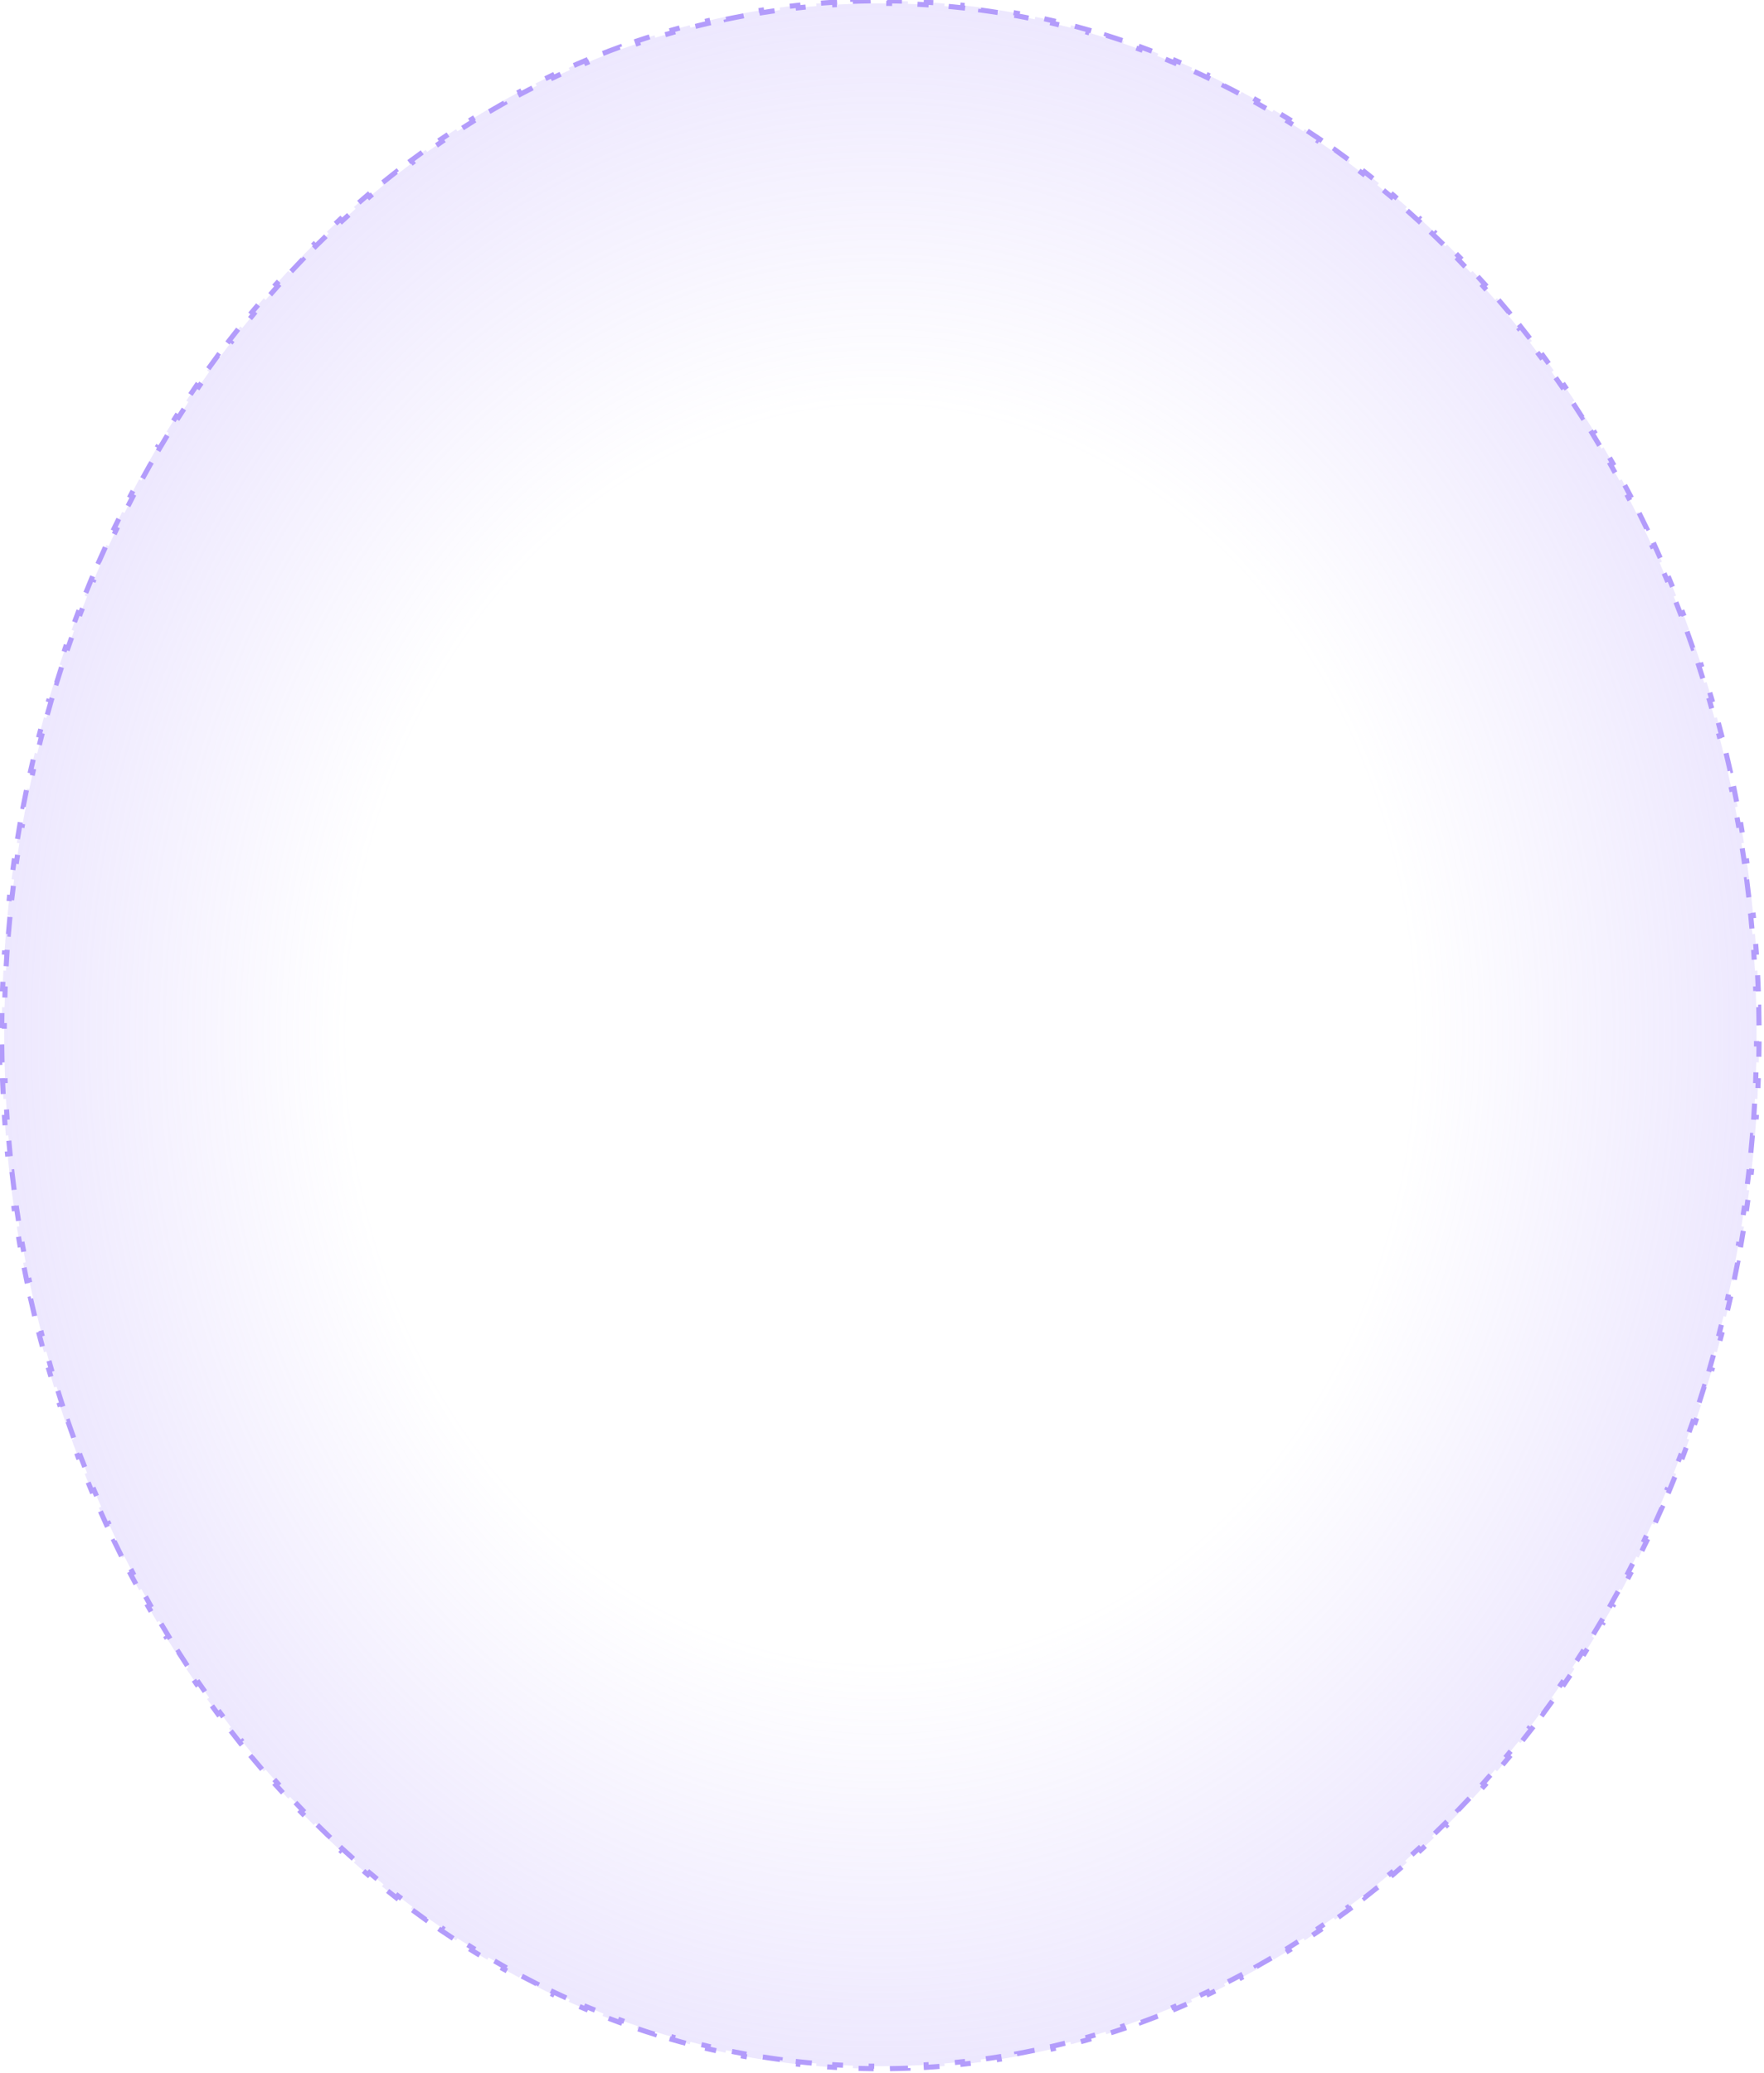 <?xml version="1.0" encoding="UTF-8"?> <svg xmlns="http://www.w3.org/2000/svg" width="348" height="409" viewBox="0 0 348 409" fill="none"><path d="M346.967 198.699C346.994 199.905 347.012 201.114 347.021 202.325L346.521 202.329C346.525 202.933 346.527 203.538 346.527 204.144C346.527 204.75 346.525 205.355 346.521 205.959L347.021 205.963C347.012 207.174 346.994 208.383 346.967 209.59L346.467 209.578C346.44 210.782 346.404 211.983 346.36 213.182L346.86 213.2C346.815 214.409 346.761 215.616 346.698 216.819L346.199 216.793C346.136 218 346.064 219.204 345.983 220.405L346.482 220.438C346.402 221.641 346.312 222.842 346.213 224.039L345.715 223.998C345.616 225.202 345.508 226.404 345.391 227.602L345.889 227.651C345.771 228.855 345.645 230.056 345.51 231.254L345.013 231.197C344.878 232.393 344.734 233.585 344.582 234.773L345.078 234.837C344.924 236.039 344.761 237.238 344.589 238.434L344.094 238.362C343.922 239.557 343.741 240.747 343.552 241.934L344.046 242.013C343.856 243.204 343.657 244.391 343.45 245.574L342.957 245.488C342.748 246.679 342.53 247.867 342.304 249.051L342.795 249.145C342.568 250.332 342.332 251.514 342.087 252.693L341.598 252.592C341.353 253.771 341.1 254.947 340.837 256.119L341.325 256.228C341.061 257.41 340.788 258.588 340.506 259.762L340.019 259.645C339.738 260.816 339.448 261.983 339.149 263.145L339.633 263.269C339.332 264.441 339.023 265.608 338.704 266.77L338.222 266.638C337.903 267.802 337.576 268.962 337.239 270.118L337.72 270.258C337.383 271.416 337.037 272.569 336.683 273.717L336.205 273.57C335.849 274.725 335.484 275.875 335.111 277.02L335.587 277.175C335.212 278.324 334.829 279.469 334.437 280.608L333.964 280.445C333.573 281.584 333.173 282.717 332.765 283.845L333.235 284.015C332.822 285.154 332.401 286.288 331.972 287.417L331.504 287.239C331.076 288.365 330.639 289.486 330.194 290.601L330.658 290.787C330.21 291.909 329.753 293.026 329.288 294.137L328.827 293.944C328.361 295.058 327.886 296.166 327.404 297.268L327.862 297.469C327.378 298.574 326.885 299.673 326.385 300.766L325.93 300.558C325.427 301.656 324.916 302.749 324.396 303.835L324.847 304.051C324.326 305.141 323.796 306.225 323.258 307.303L322.811 307.08C322.273 308.157 321.727 309.228 321.173 310.292L321.617 310.523C321.057 311.598 320.49 312.666 319.915 313.727L319.475 313.489C318.901 314.547 318.319 315.599 317.728 316.645L318.164 316.89C317.569 317.943 316.966 318.99 316.356 320.029L315.925 319.775C315.313 320.816 314.694 321.849 314.066 322.875L314.493 323.136C313.864 324.165 313.227 325.186 312.583 326.2L312.161 325.932C311.512 326.952 310.856 327.965 310.192 328.971L310.609 329.246C309.943 330.254 309.269 331.254 308.588 332.247L308.175 331.964C307.493 332.957 306.803 333.943 306.105 334.921L306.512 335.212C305.81 336.197 305.099 337.174 304.381 338.143L303.979 337.845C303.263 338.812 302.539 339.771 301.808 340.721L302.204 341.026C301.465 341.986 300.719 342.937 299.965 343.88L299.575 343.568C298.822 344.509 298.062 345.442 297.295 346.366L297.68 346.685C296.908 347.615 296.129 348.536 295.342 349.448L294.964 349.121C294.175 350.035 293.38 350.94 292.577 351.836L292.949 352.17C292.144 353.068 291.332 353.957 290.512 354.838L290.147 354.497C289.324 355.381 288.494 356.255 287.657 357.12L288.016 357.468C287.176 358.336 286.329 359.195 285.474 360.044L285.122 359.689C284.267 360.539 283.406 361.378 282.537 362.208L282.883 362.57C282.008 363.405 281.127 364.231 280.238 365.047L279.9 364.679C279.014 365.492 278.121 366.296 277.222 367.09L277.552 367.465C276.645 368.265 275.73 369.056 274.809 369.836L274.486 369.454C273.567 370.232 272.641 371 271.708 371.757L272.023 372.146C271.086 372.907 270.141 373.658 269.19 374.398L268.883 374.004C267.932 374.744 266.974 375.474 266.01 376.192L266.308 376.593C265.341 377.314 264.367 378.024 263.387 378.723L263.097 378.316C262.115 379.016 261.126 379.705 260.132 380.383L260.413 380.796C259.416 381.476 258.412 382.144 257.402 382.801L257.129 382.382C256.119 383.038 255.103 383.684 254.081 384.317L254.345 384.742C253.318 385.378 252.285 386.003 251.246 386.615L250.992 386.185C249.956 386.796 248.913 387.395 247.865 387.983L248.11 388.419C247.056 389.009 245.996 389.588 244.93 390.154L244.695 389.712C243.633 390.277 242.565 390.829 241.491 391.368L241.716 391.815C240.637 392.358 239.552 392.887 238.462 393.405L238.247 392.953C237.16 393.469 236.068 393.972 234.97 394.462L235.173 394.919C234.071 395.411 232.964 395.89 231.852 396.356L231.658 395.895C230.549 396.36 229.434 396.812 228.314 397.251L228.496 397.717C227.373 398.157 226.244 398.584 225.111 398.998L224.939 398.528C223.81 398.941 222.675 399.34 221.536 399.725L221.696 400.199C220.553 400.586 219.405 400.959 218.253 401.319L218.104 400.842C216.957 401.2 215.805 401.544 214.648 401.875L214.786 402.356C213.626 402.688 212.462 403.006 211.294 403.31L211.168 402.826C210.004 403.129 208.836 403.418 207.664 403.693L207.778 404.18C206.605 404.455 205.428 404.717 204.247 404.964L204.144 404.475C202.967 404.721 201.786 404.953 200.6 405.172L200.691 405.663C199.507 405.881 198.319 406.085 197.127 406.275L197.049 405.781C195.862 405.97 194.672 406.144 193.477 406.305L193.544 406.8C192.35 406.961 191.151 407.107 189.95 407.238L189.895 406.741C188.703 406.872 187.507 406.988 186.308 407.09L186.35 407.588C185.147 407.69 183.94 407.778 182.731 407.851L182.7 407.352C181.506 407.425 180.308 407.483 179.107 407.526L179.125 408.026C177.92 408.07 176.713 408.099 175.502 408.113L175.496 407.613C174.893 407.621 174.289 407.624 173.684 407.624C173.079 407.624 172.475 407.621 171.871 407.613L171.865 408.113C170.655 408.099 169.447 408.07 168.242 408.026L168.261 407.526C167.06 407.483 165.862 407.425 164.667 407.352L164.637 407.851C163.427 407.778 162.22 407.69 161.017 407.588L161.059 407.09C159.86 406.988 158.664 406.872 157.472 406.741L157.418 407.238C156.216 407.107 155.018 406.961 153.823 406.8L153.89 406.305C152.696 406.144 151.505 405.97 150.319 405.781L150.24 406.275C149.049 406.085 147.861 405.881 146.677 405.663L146.767 405.172C145.582 404.953 144.4 404.721 143.223 404.475L143.121 404.964C141.939 404.717 140.762 404.455 139.589 404.18L139.704 403.693C138.531 403.418 137.363 403.129 136.2 402.826L136.074 403.31C134.905 403.006 133.741 402.688 132.582 402.356L132.719 401.875C131.563 401.544 130.411 401.2 129.264 400.842L129.115 401.319C127.962 400.959 126.814 400.586 125.671 400.199L125.832 399.725C124.692 399.34 123.558 398.94 122.428 398.528L122.257 398.998C121.123 398.584 119.995 398.157 118.871 397.716L119.054 397.251C117.934 396.812 116.819 396.36 115.709 395.895L115.516 396.356C114.403 395.89 113.296 395.411 112.194 394.919L112.398 394.462C111.3 393.972 110.207 393.469 109.12 392.953L108.906 393.405C107.816 392.887 106.731 392.358 105.652 391.815L105.876 391.368C104.803 390.829 103.735 390.277 102.672 389.712L102.438 390.154C101.372 389.588 100.312 389.009 99.258 388.419L99.502 387.983C98.454 387.395 97.412 386.796 96.375 386.185L96.121 386.615C95.082 386.003 94.05 385.378 93.023 384.742L93.286 384.317C92.264 383.684 91.248 383.038 90.238 382.382L89.966 382.801C88.956 382.144 87.952 381.476 86.954 380.796L87.236 380.383C86.241 379.705 85.253 379.016 84.271 378.316L83.98 378.723C83 378.024 82.026 377.314 81.059 376.593L81.358 376.192C80.394 375.474 79.436 374.744 78.485 374.004L78.178 374.398C77.227 373.658 76.282 372.907 75.344 372.145L75.659 371.757C74.727 371 73.801 370.232 72.882 369.454L72.559 369.836C71.638 369.056 70.723 368.265 69.815 367.465L70.146 367.09C69.246 366.296 68.353 365.492 67.467 364.679L67.129 365.047C66.241 364.231 65.359 363.405 64.485 362.57L64.83 362.208C63.962 361.378 63.1 360.539 62.246 359.689L61.893 360.044C61.039 359.195 60.192 358.336 59.352 357.468L59.711 357.12C58.874 356.255 58.044 355.381 57.221 354.497L56.855 354.838C56.036 353.957 55.223 353.068 54.418 352.17L54.791 351.836C53.988 350.94 53.192 350.035 52.404 349.121L52.025 349.448C51.239 348.536 50.46 347.615 49.688 346.685L50.073 346.366C49.305 345.442 48.545 344.509 47.793 343.568L47.402 343.88C46.649 342.937 45.902 341.986 45.164 341.026L45.56 340.721C44.828 339.771 44.105 338.812 43.388 337.845L42.986 338.143C42.268 337.174 41.558 336.197 40.855 335.212L41.262 334.921C40.565 333.943 39.874 332.957 39.192 331.964L38.78 332.247C38.099 331.254 37.425 330.254 36.759 329.246L37.176 328.97C36.512 327.965 35.855 326.952 35.207 325.932L34.785 326.2C34.14 325.186 33.504 324.165 32.875 323.136L33.301 322.875C32.674 321.849 32.054 320.816 31.443 319.775L31.012 320.029C30.401 318.99 29.799 317.943 29.204 316.89L29.639 316.645C29.049 315.599 28.467 314.547 27.893 313.488L27.453 313.727C26.878 312.666 26.31 311.598 25.751 310.523L26.195 310.292C25.641 309.228 25.095 308.157 24.557 307.08L24.11 307.303C23.572 306.225 23.042 305.141 22.52 304.05L22.971 303.835C22.452 302.749 21.94 301.656 21.437 300.558L20.983 300.766C20.482 299.673 19.99 298.574 19.506 297.469L19.964 297.268C19.481 296.166 19.007 295.058 18.541 293.944L18.079 294.137C17.614 293.026 17.158 291.909 16.709 290.786L17.174 290.601C16.729 289.486 16.292 288.365 15.863 287.239L15.396 287.417C14.966 286.288 14.545 285.154 14.133 284.015L14.603 283.845C14.195 282.717 13.795 281.584 13.404 280.445L12.931 280.608C12.539 279.469 12.156 278.324 11.781 277.175L12.257 277.02C11.883 275.875 11.518 274.725 11.162 273.57L10.685 273.717C10.331 272.569 9.985 271.415 9.648 270.257L10.128 270.118C9.792 268.962 9.464 267.802 9.145 266.638L8.663 266.77C8.345 265.607 8.035 264.441 7.734 263.269L8.218 263.145C7.92 261.982 7.63 260.816 7.348 259.645L6.862 259.761C6.58 258.588 6.307 257.41 6.042 256.228L6.53 256.118C6.268 254.947 6.014 253.771 5.77 252.591L5.28 252.693C5.036 251.514 4.8 250.332 4.573 249.145L5.064 249.051C4.837 247.867 4.619 246.679 4.411 245.487L3.918 245.574C3.711 244.391 3.512 243.204 3.322 242.013L3.816 241.934C3.626 240.747 3.446 239.556 3.274 238.362L2.779 238.433C2.607 237.238 2.444 236.039 2.29 234.837L2.786 234.773C2.633 233.584 2.49 232.392 2.355 231.197L1.858 231.253C1.723 230.056 1.596 228.855 1.479 227.65L1.977 227.602C1.86 226.404 1.752 225.202 1.653 223.998L1.154 224.039C1.056 222.841 0.966 221.641 0.885 220.438L1.384 220.404C1.304 219.204 1.232 218 1.169 216.793L0.67 216.819C0.607 215.616 0.553 214.409 0.508 213.2L1.008 213.182C0.963 211.983 0.928 210.782 0.901 209.578L0.401 209.589C0.374 208.383 0.356 207.174 0.347 205.963L0.847 205.959C0.843 205.355 0.84 204.75 0.84 204.144C0.84 203.538 0.843 202.933 0.847 202.329L0.347 202.325C0.356 201.113 0.374 199.905 0.401 198.698L0.901 198.71C0.928 197.506 0.963 196.305 1.008 195.106L0.508 195.088C0.553 193.878 0.607 192.672 0.67 191.468L1.169 191.494C1.232 190.288 1.304 189.084 1.384 187.883L0.885 187.85C0.966 186.647 1.056 185.446 1.154 184.249L1.653 184.29C1.752 183.085 1.86 181.884 1.977 180.686L1.479 180.637C1.596 179.433 1.723 178.232 1.858 177.034L2.355 177.09C2.49 175.895 2.633 174.703 2.786 173.515L2.29 173.451C2.444 172.249 2.607 171.05 2.779 169.854L3.274 169.926C3.446 168.731 3.626 167.541 3.816 166.354L3.322 166.275C3.512 165.084 3.711 163.897 3.918 162.714L4.411 162.8C4.62 161.609 4.837 160.421 5.064 159.237L4.573 159.143C4.8 157.956 5.036 156.773 5.28 155.595L5.77 155.696C6.015 154.517 6.268 153.341 6.53 152.169L6.042 152.06C6.307 150.878 6.58 149.7 6.862 148.526L7.348 148.643C7.63 147.472 7.92 146.305 8.218 145.143L7.734 145.018C8.035 143.847 8.345 142.68 8.663 141.518L9.145 141.65C9.464 140.485 9.792 139.325 10.128 138.17L9.648 138.03C9.985 136.872 10.331 135.719 10.685 134.571L11.162 134.718C11.518 133.563 11.883 132.413 12.257 131.268L11.781 131.113C12.156 129.964 12.539 128.819 12.931 127.68L13.404 127.842C13.795 126.704 14.195 125.571 14.603 124.443L14.133 124.273C14.545 123.134 14.966 122 15.396 120.871L15.863 121.049C16.292 119.923 16.729 118.802 17.174 117.687L16.709 117.501C17.158 116.379 17.614 115.262 18.079 114.151L18.541 114.344C19.007 113.23 19.481 112.122 19.964 111.019L19.506 110.819C19.99 109.714 20.482 108.615 20.983 107.522L21.437 107.73C21.94 106.632 22.452 105.539 22.971 104.453L22.52 104.237C23.042 103.147 23.572 102.063 24.11 100.985L24.557 101.208C25.095 100.131 25.641 99.06 26.195 97.996L25.751 97.765C26.31 96.69 26.878 95.622 27.453 94.561L27.893 94.799C28.467 93.741 29.049 92.689 29.639 91.643L29.204 91.397C29.799 90.344 30.401 89.298 31.012 88.259L31.443 88.513C32.054 87.472 32.674 86.439 33.301 85.413L32.875 85.152C33.504 84.123 34.14 83.102 34.785 82.088L35.207 82.356C35.855 81.335 36.512 80.323 37.176 79.317L36.759 79.042C37.425 78.034 38.099 77.034 38.78 76.041L39.192 76.324C39.874 75.331 40.565 74.345 41.262 73.366L40.855 73.076C41.558 72.091 42.269 71.114 42.987 70.145L43.388 70.442C44.105 69.476 44.828 68.517 45.56 67.567L45.164 67.262C45.902 66.302 46.649 65.351 47.402 64.408L47.793 64.72C48.545 63.779 49.305 62.846 50.073 61.922L49.688 61.602C50.46 60.673 51.239 59.752 52.025 58.84L52.404 59.167C53.192 58.253 53.988 57.348 54.791 56.452L54.418 56.118C55.223 55.22 56.036 54.33 56.855 53.45L57.221 53.791C58.044 52.907 58.874 52.033 59.711 51.168L59.352 50.82C60.192 49.952 61.039 49.093 61.893 48.244L62.246 48.599C63.1 47.749 63.962 46.91 64.83 46.08L64.485 45.718C65.359 44.883 66.241 44.057 67.129 43.241L67.467 43.609C68.353 42.795 69.246 41.992 70.146 41.198L69.815 40.823C70.723 40.023 71.638 39.232 72.559 38.452L72.882 38.834C73.801 38.056 74.727 37.288 75.659 36.531L75.344 36.142C76.282 35.381 77.227 34.63 78.178 33.889L78.485 34.284C79.436 33.544 80.394 32.814 81.358 32.096L81.059 31.695C82.026 30.974 83 30.264 83.981 29.565L84.271 29.972C85.253 29.272 86.241 28.583 87.236 27.905L86.954 27.492C87.952 26.812 88.956 26.144 89.966 25.487L90.239 25.906C91.248 25.249 92.264 24.604 93.286 23.971L93.023 23.546C94.05 22.91 95.083 22.285 96.121 21.672L96.375 22.103C97.412 21.492 98.454 20.893 99.502 20.305L99.258 19.869C100.312 19.279 101.372 18.7 102.438 18.134L102.672 18.576C103.735 18.011 104.803 17.459 105.877 16.919L105.652 16.473C106.731 15.93 107.816 15.4 108.906 14.883L109.12 15.335C110.207 14.819 111.3 14.316 112.398 13.826L112.194 13.369C113.296 12.877 114.404 12.398 115.516 11.932L115.709 12.393C116.819 11.928 117.934 11.476 119.054 11.037L118.871 10.571C119.995 10.131 121.123 9.704 122.257 9.29L122.429 9.76C123.558 9.347 124.693 8.948 125.832 8.563L125.671 8.089C126.814 7.702 127.962 7.329 129.115 6.969L129.264 7.446C130.411 7.088 131.563 6.743 132.72 6.413L132.582 5.932C133.742 5.6 134.906 5.282 136.074 4.978L136.2 5.462C137.364 5.159 138.532 4.87 139.704 4.595L139.59 4.108C140.762 3.832 141.94 3.571 143.121 3.324L143.223 3.813C144.401 3.567 145.582 3.334 146.767 3.116L146.677 2.624C147.861 2.407 149.049 2.203 150.24 2.013L150.319 2.507C151.506 2.318 152.696 2.143 153.89 1.983L153.824 1.488C155.018 1.327 156.216 1.181 157.418 1.05L157.472 1.547C158.665 1.416 159.86 1.3 161.06 1.198L161.017 0.7C162.221 0.597 163.427 0.51 164.637 0.436L164.667 0.936C165.862 0.863 167.06 0.805 168.261 0.762L168.243 0.262C169.447 0.218 170.655 0.189 171.866 0.174L171.872 0.674C172.475 0.667 173.079 0.663 173.684 0.663C174.289 0.663 174.893 0.667 175.496 0.674L175.502 0.174C176.713 0.189 177.921 0.218 179.125 0.262L179.107 0.762C180.308 0.805 181.506 0.863 182.701 0.936L182.731 0.436C183.941 0.51 185.147 0.597 186.351 0.7L186.308 1.198C187.507 1.3 188.703 1.416 189.895 1.547L189.95 1.05C191.152 1.181 192.35 1.327 193.544 1.488L193.478 1.983C194.672 2.144 195.862 2.318 197.049 2.507L197.127 2.013C198.319 2.203 199.507 2.407 200.691 2.624L200.6 3.116C201.786 3.334 202.967 3.567 204.145 3.813L204.247 3.324C205.428 3.571 206.605 3.833 207.778 4.108L207.664 4.595C208.836 4.87 210.004 5.159 211.168 5.462L211.294 4.978C212.462 5.282 213.626 5.6 214.786 5.932L214.648 6.413C215.805 6.743 216.957 7.088 218.104 7.446L218.253 6.969C219.406 7.329 220.553 7.702 221.696 8.089L221.536 8.563C222.675 8.948 223.81 9.347 224.939 9.76L225.111 9.29C226.244 9.704 227.373 10.131 228.496 10.571L228.314 11.037C229.434 11.476 230.549 11.928 231.658 12.393L231.852 11.932C232.964 12.398 234.072 12.877 235.174 13.369L234.97 13.826C236.068 14.316 237.16 14.819 238.247 15.335L238.462 14.883C239.552 15.4 240.637 15.93 241.716 16.473L241.491 16.919C242.565 17.459 243.633 18.011 244.695 18.576L244.93 18.134C245.996 18.7 247.056 19.279 248.11 19.869L247.865 20.305C248.914 20.893 249.956 21.492 250.992 22.103L251.246 21.672C252.285 22.285 253.318 22.91 254.345 23.546L254.081 23.971C255.103 24.604 256.119 25.25 257.129 25.906L257.402 25.487C258.412 26.144 259.416 26.812 260.413 27.492L260.132 27.905C261.127 28.583 262.115 29.272 263.097 29.972L263.387 29.565C264.367 30.264 265.341 30.974 266.309 31.695L266.01 32.096C266.974 32.814 267.932 33.544 268.883 34.284L269.19 33.889C270.141 34.63 271.086 35.381 272.023 36.142L271.708 36.531C272.641 37.288 273.567 38.056 274.486 38.834L274.809 38.452C275.73 39.232 276.645 40.023 277.552 40.823L277.222 41.198C278.121 41.992 279.014 42.795 279.9 43.609L280.238 43.241C281.127 44.057 282.008 44.883 282.883 45.718L282.537 46.08C283.406 46.91 284.267 47.749 285.122 48.599L285.474 48.244C286.329 49.093 287.176 49.952 288.016 50.82L287.657 51.168C288.494 52.033 289.324 52.907 290.147 53.791L290.513 53.45C291.332 54.331 292.144 55.22 292.949 56.118L292.577 56.452C293.38 57.348 294.175 58.253 294.964 59.167L295.342 58.84C296.129 59.752 296.908 60.673 297.68 61.602L297.295 61.922C298.062 62.846 298.822 63.779 299.575 64.72L299.965 64.408C300.719 65.351 301.465 66.302 302.204 67.262L301.808 67.567C302.539 68.517 303.263 69.476 303.979 70.443L304.381 70.145C305.099 71.114 305.81 72.091 306.512 73.076L306.105 73.367C306.803 74.345 307.493 75.331 308.175 76.324L308.588 76.041C309.269 77.034 309.943 78.034 310.609 79.042L310.192 79.317C310.856 80.323 311.512 81.335 312.161 82.356L312.583 82.088C313.227 83.102 313.864 84.123 314.493 85.152L314.066 85.413C314.694 86.439 315.313 87.472 315.925 88.513L316.356 88.259C316.966 89.298 317.569 90.344 318.164 91.397L317.728 91.643C318.319 92.689 318.901 93.741 319.475 94.799L319.915 94.561C320.49 95.622 321.057 96.69 321.617 97.765L321.173 97.996C321.727 99.06 322.273 100.131 322.811 101.208L323.258 100.985C323.796 102.063 324.326 103.147 324.848 104.237L324.396 104.453C324.916 105.539 325.427 106.632 325.93 107.73L326.385 107.522C326.885 108.615 327.378 109.714 327.862 110.819L327.404 111.02C327.887 112.122 328.361 113.23 328.827 114.344L329.288 114.151C329.753 115.262 330.21 116.379 330.658 117.501L330.194 117.687C330.639 118.802 331.076 119.923 331.505 121.049L331.972 120.871C332.401 122 332.822 123.134 333.235 124.273L332.765 124.443C333.173 125.571 333.573 126.704 333.964 127.843L334.437 127.68C334.829 128.819 335.212 129.964 335.587 131.113L335.111 131.268C335.484 132.413 335.849 133.563 336.205 134.718L336.683 134.571C337.037 135.719 337.383 136.873 337.72 138.03L337.24 138.17C337.576 139.326 337.903 140.486 338.222 141.65L338.705 141.518C339.023 142.68 339.333 143.847 339.633 145.019L339.149 145.143C339.448 146.305 339.738 147.472 340.019 148.643L340.506 148.527C340.788 149.7 341.061 150.878 341.325 152.06L340.837 152.169C341.1 153.341 341.353 154.517 341.598 155.697L342.087 155.595C342.332 156.774 342.568 157.956 342.795 159.143L342.304 159.237C342.53 160.421 342.748 161.609 342.957 162.801L343.45 162.714C343.657 163.897 343.856 165.084 344.046 166.275L343.552 166.354C343.741 167.541 343.922 168.731 344.094 169.926L344.589 169.855C344.761 171.05 344.924 172.249 345.078 173.451L344.582 173.515C344.734 174.703 344.878 175.895 345.013 177.091L345.51 177.035C345.645 178.232 345.771 179.433 345.889 180.638L345.391 180.686C345.508 181.884 345.616 183.086 345.715 184.29L346.213 184.249C346.312 185.446 346.402 186.647 346.482 187.85L345.983 187.884C346.064 189.084 346.136 190.288 346.199 191.495L346.698 191.469C346.761 192.672 346.815 193.879 346.86 195.088L346.36 195.106C346.404 196.305 346.44 197.506 346.467 198.71L346.967 198.699Z" fill="url(#paint0_radial_129_325)" fill-opacity="0.5" stroke="#B39CFB" stroke-dasharray="3.59 3.59"></path><defs><radialGradient id="paint0_radial_129_325" cx="0" cy="0" r="1" gradientUnits="userSpaceOnUse" gradientTransform="translate(173.684 204.144) rotate(90) scale(203.98 173.343)"><stop offset="0.48" stop-color="#B39CFB" stop-opacity="0"></stop><stop offset="0.61" stop-color="#B39CFB" stop-opacity="0"></stop><stop offset="1" stop-color="#B39CFB" stop-opacity="0.46"></stop></radialGradient></defs></svg> 